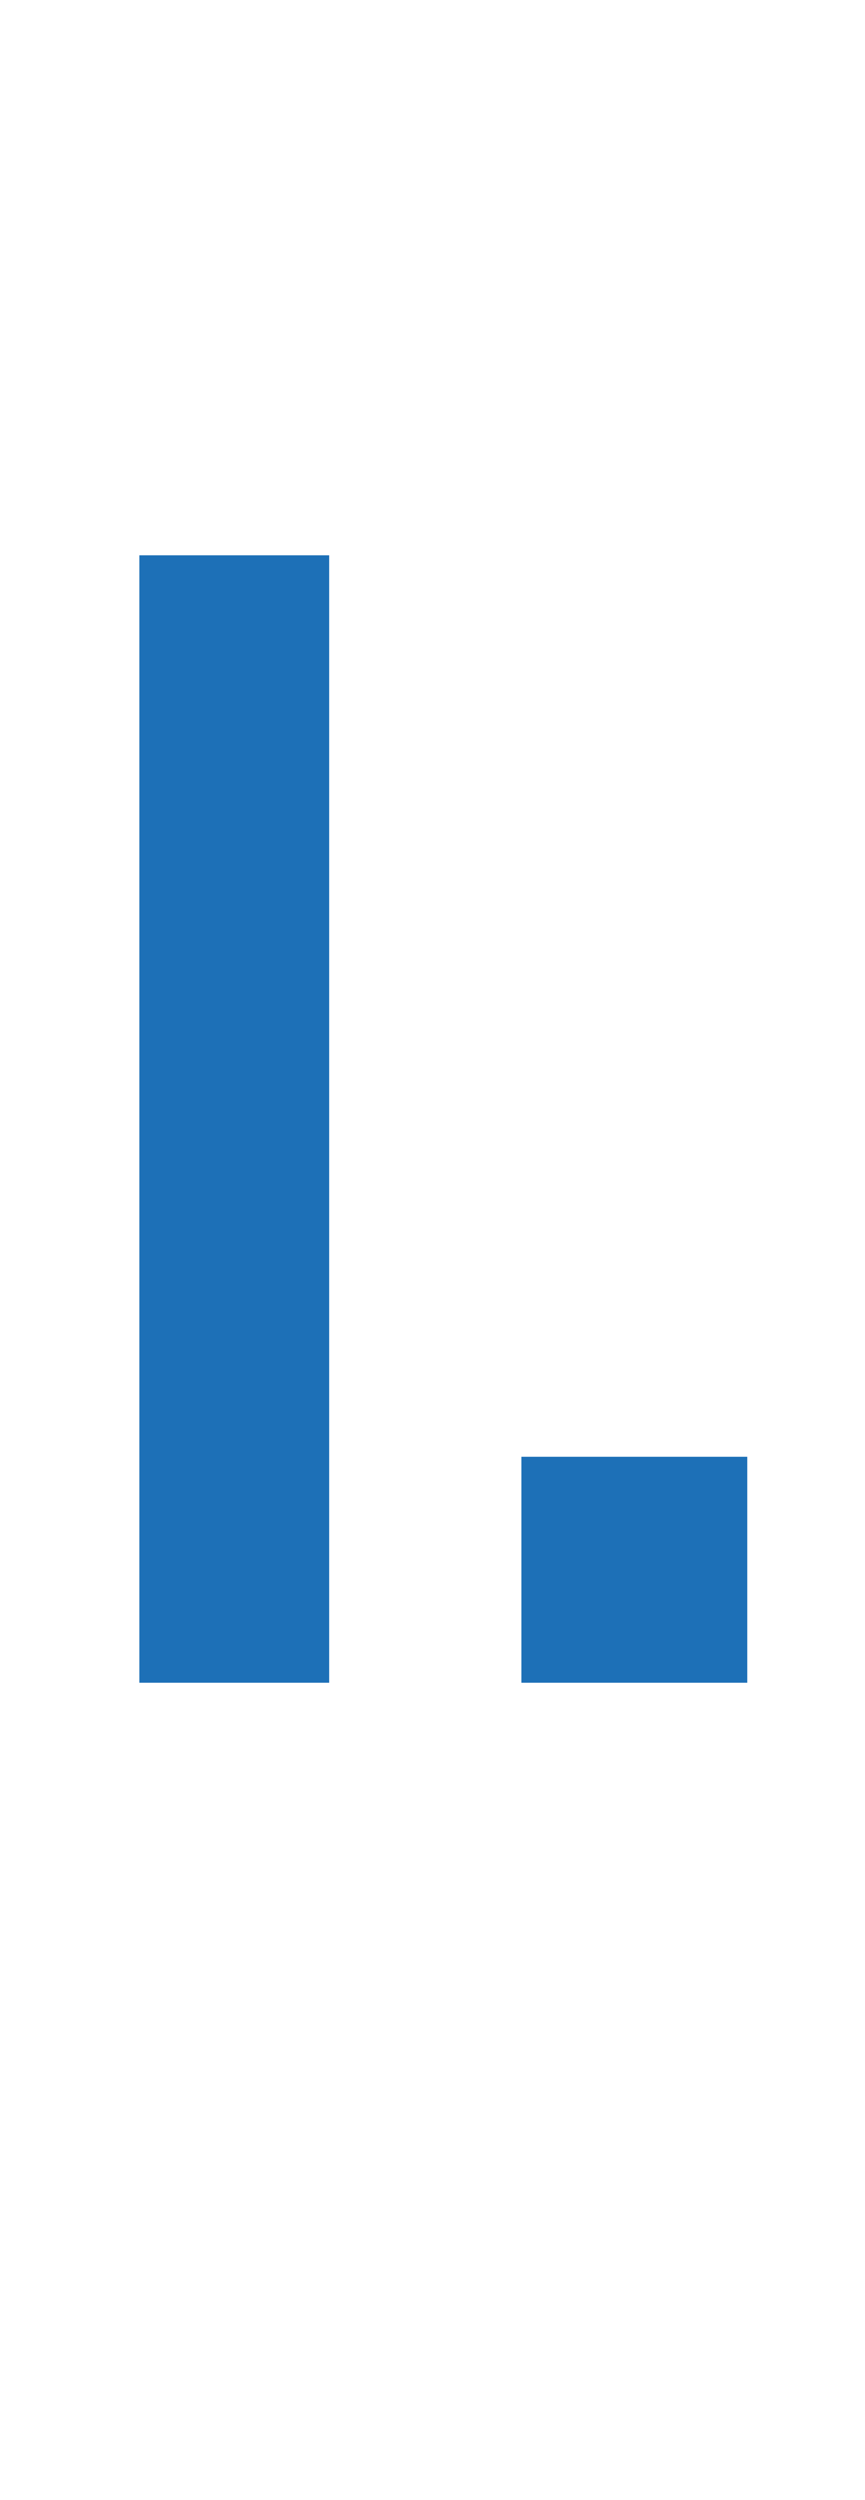 <?xml version="1.0" standalone="no"?><!DOCTYPE svg PUBLIC "-//W3C//DTD SVG 1.1//EN" "http://www.w3.org/Graphics/SVG/1.1/DTD/svg11.dtd"><svg xmlns="http://www.w3.org/2000/svg" version="1.1" width="36px" height="104px" viewBox="0 -17 36 104" style="top:-17px">  <desc>I.</desc>  <defs/>  <g id="Polygon57937">    <path d="M 13.7 53 L 5.8 53 L 5.8 6.1 L 13.7 6.1 L 13.7 53 Z M 31.1 53 L 21.7 53 L 21.7 43.6 L 31.1 43.6 L 31.1 53 Z " stroke="none" fill="#1d70b7"/>  </g></svg>